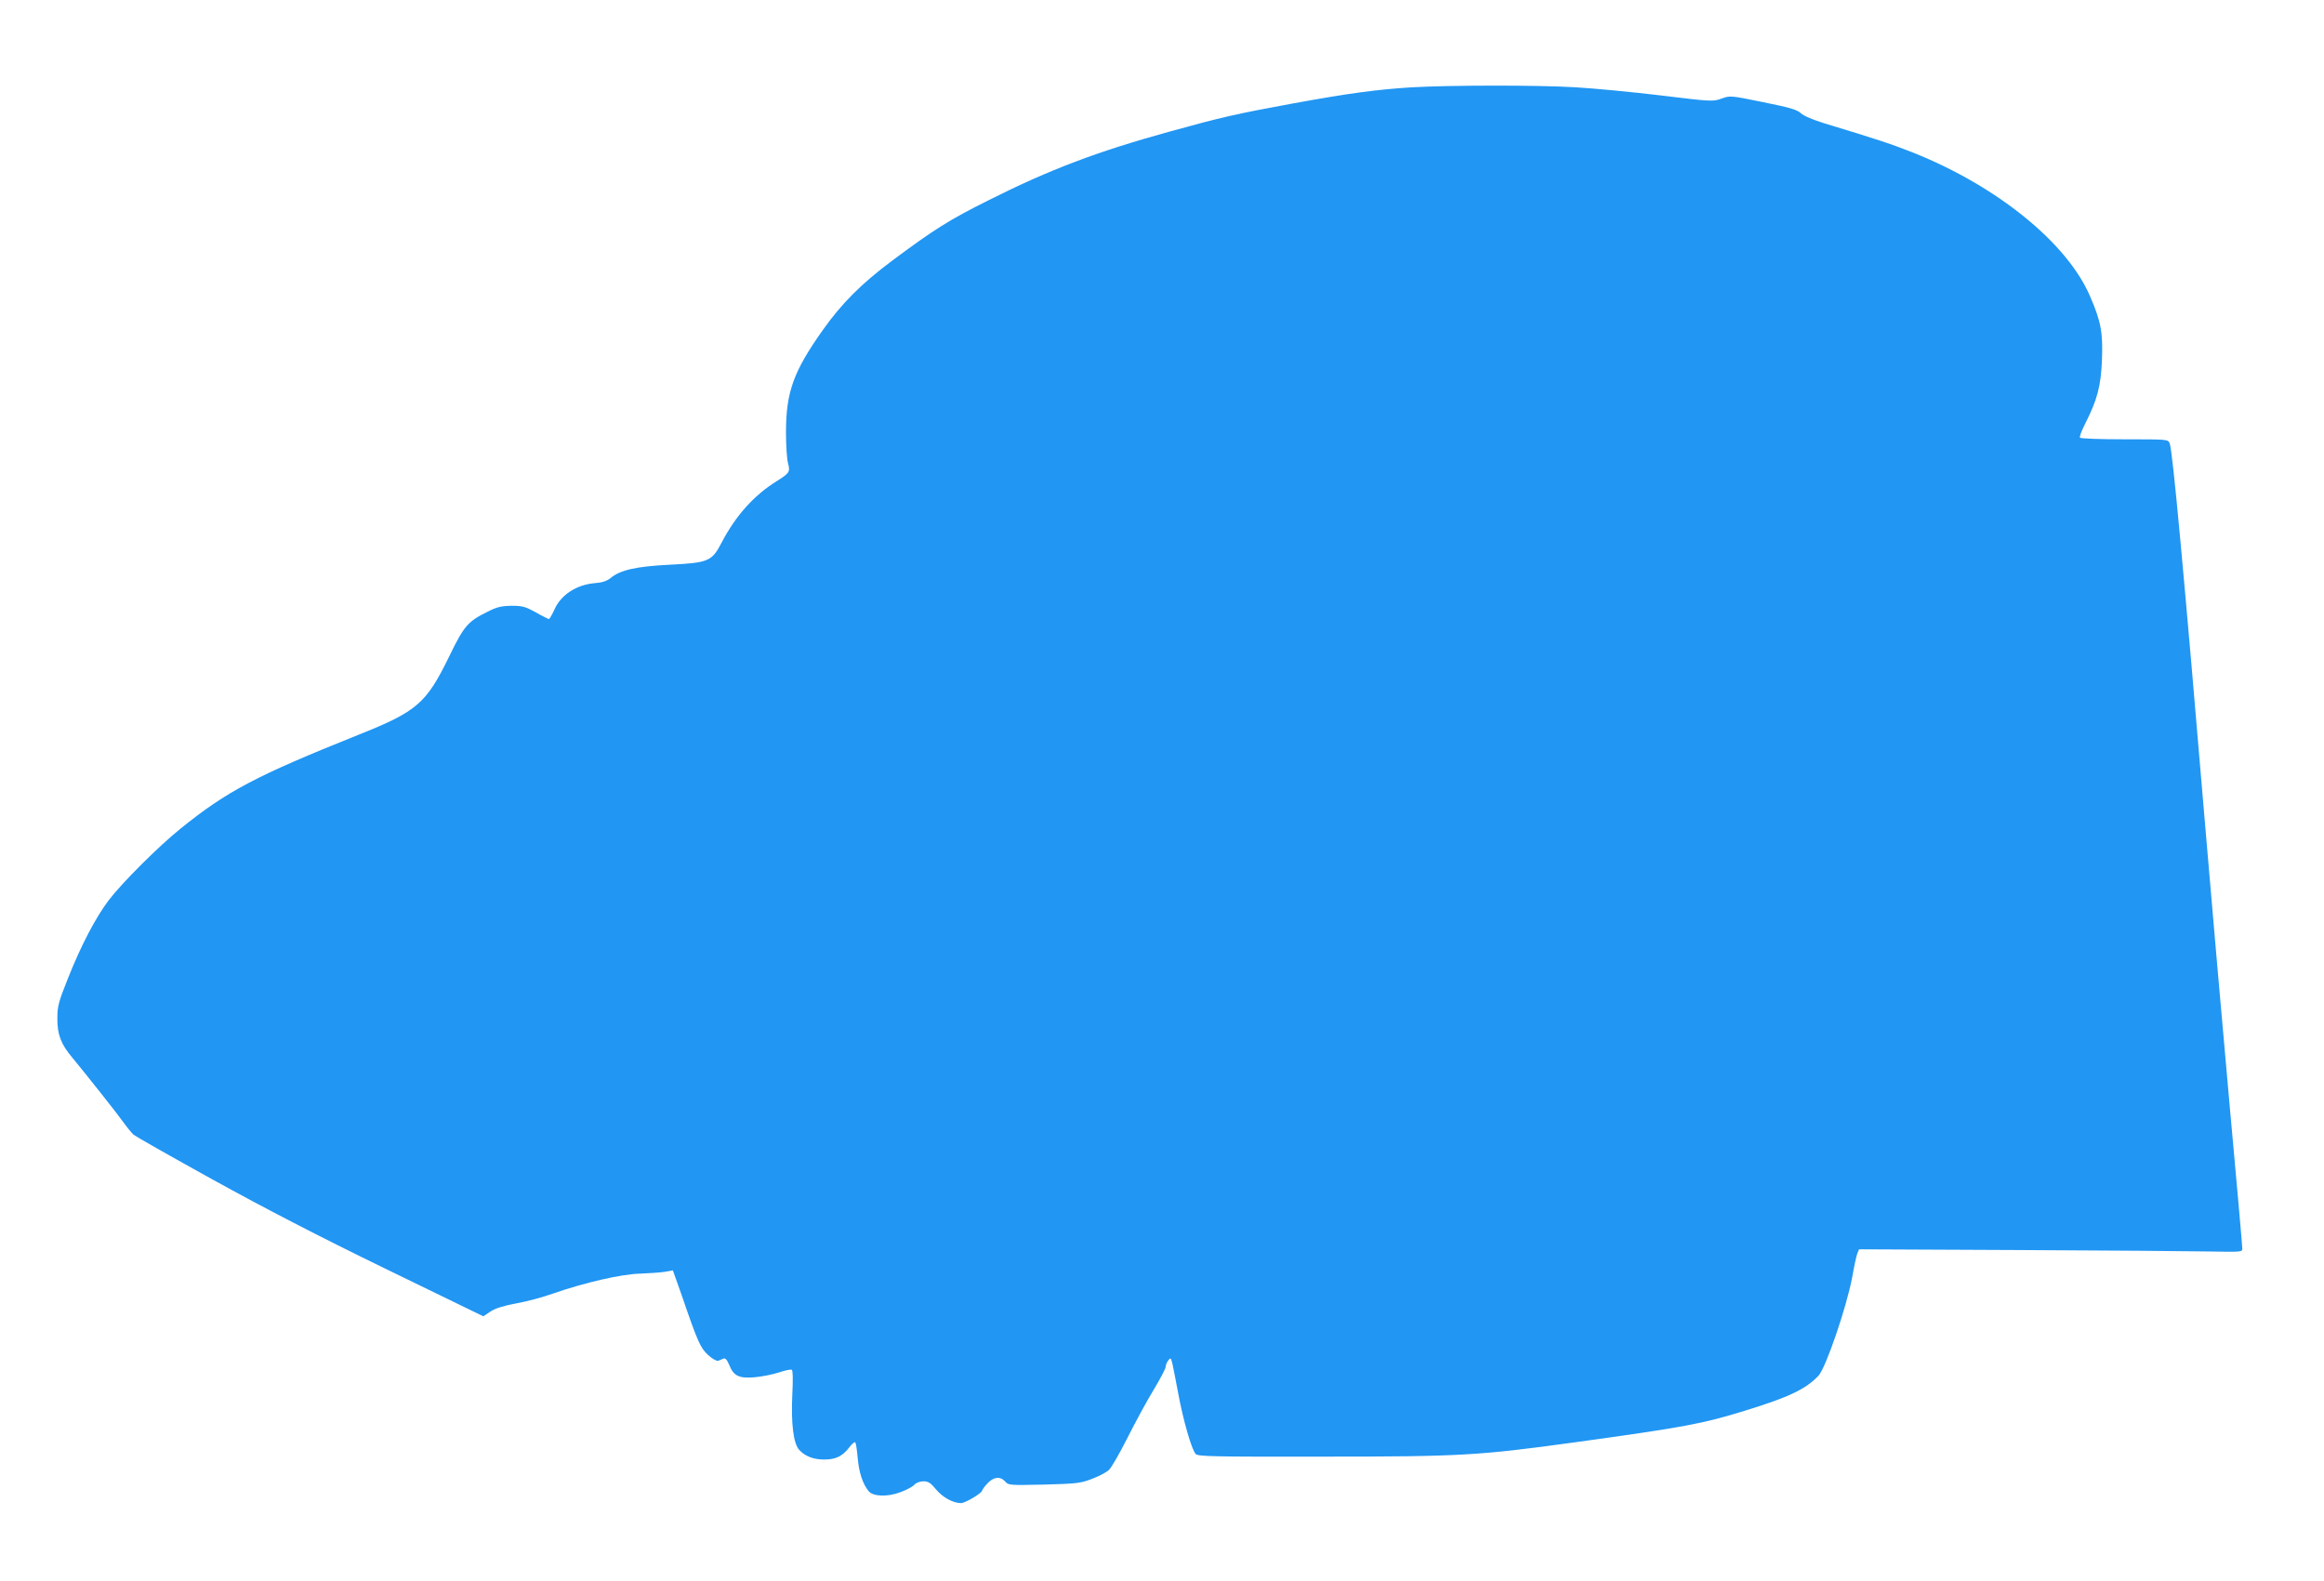 <?xml version="1.0" standalone="no"?>
<!DOCTYPE svg PUBLIC "-//W3C//DTD SVG 20010904//EN"
 "http://www.w3.org/TR/2001/REC-SVG-20010904/DTD/svg10.dtd">
<svg version="1.0" xmlns="http://www.w3.org/2000/svg"
 width="1280pt" height="871pt" viewBox="0 0 1280 871"
 preserveAspectRatio="xMidYMid meet">
<g transform="translate(0,871) scale(0.1,-0.1)"
fill="#2196f3" stroke="none">
<path d="M7775 8229 c-191 -12 -343 -32 -660 -90 -304 -56 -385 -74 -670 -153
-399 -110 -662 -209 -998 -378 -217 -108 -301 -161 -532 -333 -170 -127 -278
-235 -381 -380 -164 -231 -205 -344 -205 -568 0 -70 5 -146 11 -168 13 -48 9
-55 -63 -100 -126 -79 -225 -190 -302 -337 -54 -104 -71 -112 -288 -123 -183
-9 -272 -29 -325 -74 -19 -15 -44 -24 -83 -27 -103 -8 -189 -64 -225 -145 -13
-29 -27 -53 -31 -53 -3 0 -36 16 -72 37 -59 32 -74 36 -134 36 -56 -1 -81 -7
-130 -32 -110 -54 -131 -78 -212 -245 -127 -261 -177 -305 -504 -435 -561
-225 -719 -308 -976 -515 -125 -101 -322 -298 -397 -396 -72 -96 -151 -246
-224 -430 -52 -131 -58 -152 -58 -220 -1 -88 20 -143 83 -217 75 -91 246 -306
282 -357 20 -28 45 -58 55 -67 11 -9 206 -120 434 -246 286 -158 583 -312 953
-492 l539 -262 39 26 c27 18 72 32 142 45 56 10 147 34 202 54 175 61 380 108
480 110 50 2 111 6 136 10 l45 8 49 -138 c89 -260 103 -290 146 -329 23 -21
47 -34 55 -31 8 3 21 9 29 12 10 4 19 -6 31 -34 24 -61 53 -76 138 -69 39 3
99 15 134 26 35 12 67 19 73 15 6 -3 7 -53 3 -132 -8 -163 6 -275 38 -309 32
-35 78 -53 138 -53 62 0 100 18 136 65 14 19 30 33 34 30 4 -2 10 -41 14 -87
7 -79 27 -141 60 -182 24 -30 104 -33 175 -6 33 12 67 30 77 41 10 11 30 19
50 19 27 0 39 -8 69 -44 36 -44 94 -76 138 -76 24 0 117 56 117 70 0 4 13 22
29 39 34 36 70 40 97 10 18 -21 25 -21 214 -17 179 5 201 7 263 31 38 14 80
36 94 49 14 12 60 93 103 178 43 85 107 204 144 264 36 60 66 117 66 126 0 9
6 25 14 35 13 18 15 17 24 -20 5 -22 19 -96 32 -164 27 -146 74 -309 96 -331
13 -13 100 -15 697 -14 762 0 861 6 1392 79 607 84 700 101 942 176 237 73
329 117 399 191 40 43 154 376 185 540 11 62 24 123 29 134 l9 22 878 -4 c483
-2 958 -6 1056 -8 174 -3 177 -3 177 17 0 12 -31 368 -70 791 -38 424 -97
1093 -130 1486 -123 1460 -184 2121 -200 2158 -10 22 -10 22 -249 22 -134 0
-242 4 -245 9 -4 5 10 40 29 78 66 130 86 205 92 348 6 153 -5 214 -66 354
-126 293 -511 605 -971 789 -115 46 -202 75 -490 162 -64 20 -115 41 -131 56
-21 20 -59 31 -207 61 -181 37 -182 37 -230 20 -47 -17 -54 -17 -332 17 -157
19 -368 39 -470 45 -210 13 -696 12 -905 0z"/>
</g>
</svg>
